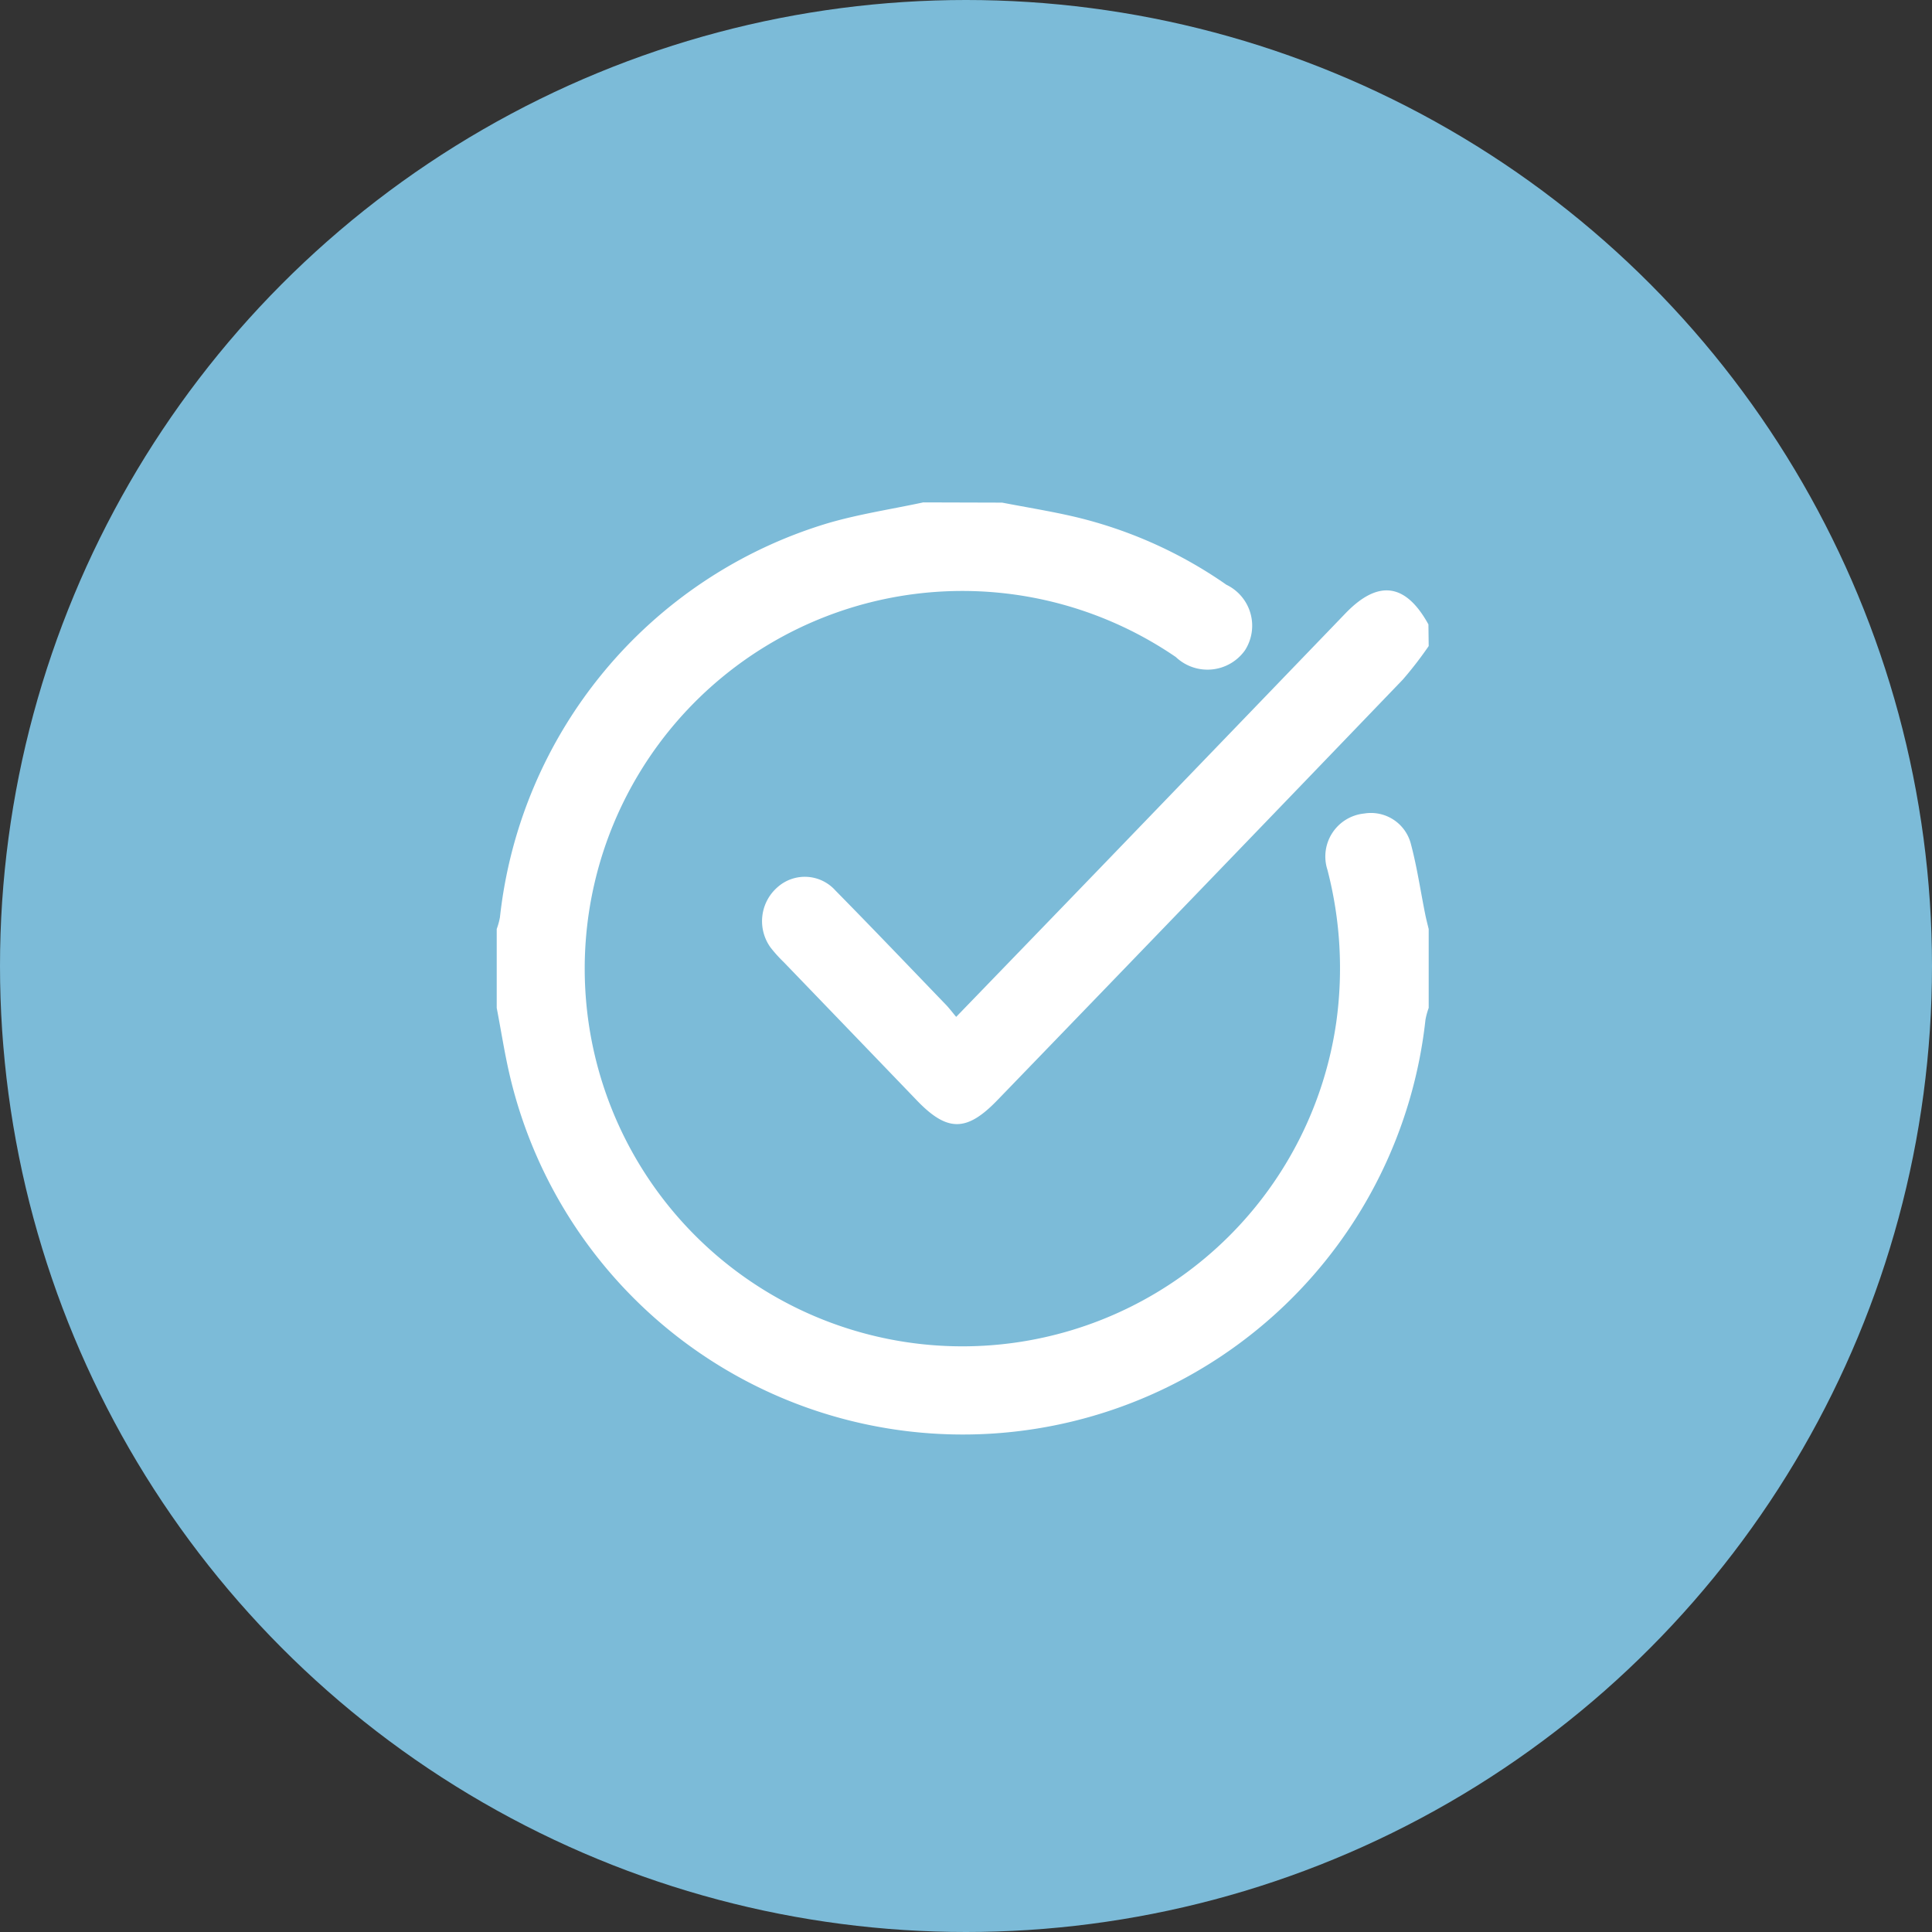 <svg xmlns="http://www.w3.org/2000/svg" width="51" height="51" viewBox="0 0 51 51"><rect x="0" y="0" width="51" height="51" fill="#333333" stroke="none"/><defs><style>.a{fill:#7cbbd8;}.b{fill:#fff;}</style></defs><g transform="translate(-0.012 0.144)"><circle class="a" cx="25.5" cy="25.5" r="25.5" transform="translate(0.012 -0.144)"/><g transform="translate(13.124 13.124)"><path class="b" d="M2256.223,264.583c.646.125,1.3.229,1.936.379a11.7,11.7,0,0,1,3.984,1.789,1.2,1.2,0,0,1,.489,1.732,1.214,1.214,0,0,1-1.823.177,9.97,9.97,0,1,0,4.233,9.648,10.325,10.325,0,0,0-.232-4.032,1.14,1.14,0,0,1,.971-1.486,1.088,1.088,0,0,1,1.231.8c.162.607.253,1.232.377,1.849.027.136.062.27.094.4v2.082a1.988,1.988,0,0,0-.085.311,12.285,12.285,0,0,1-24.158,1.533c-.146-.608-.24-1.229-.359-1.844v-2.082a1.867,1.867,0,0,0,.085-.309,12.254,12.254,0,0,1,8.61-10.39c.836-.25,1.708-.379,2.564-.563Z" transform="translate(-2242.881 -264.583)"/><path class="b" d="M2309.315,282.221a9.929,9.929,0,0,1-.683.885q-5.341,5.556-10.7,11.1c-.815.846-1.327.846-2.137,0q-1.753-1.823-3.509-3.645a3.633,3.633,0,0,1-.347-.386,1.188,1.188,0,0,1,.183-1.585,1.083,1.083,0,0,1,1.533.085c.973.988,1.931,1.992,2.893,2.991.1.1.183.214.294.344,1.31-1.355,2.58-2.667,3.847-3.981q3.216-3.335,6.43-6.672c.861-.893,1.587-.8,2.189.293Z" transform="translate(-2284.713 -278.435)"/></g></g></svg>